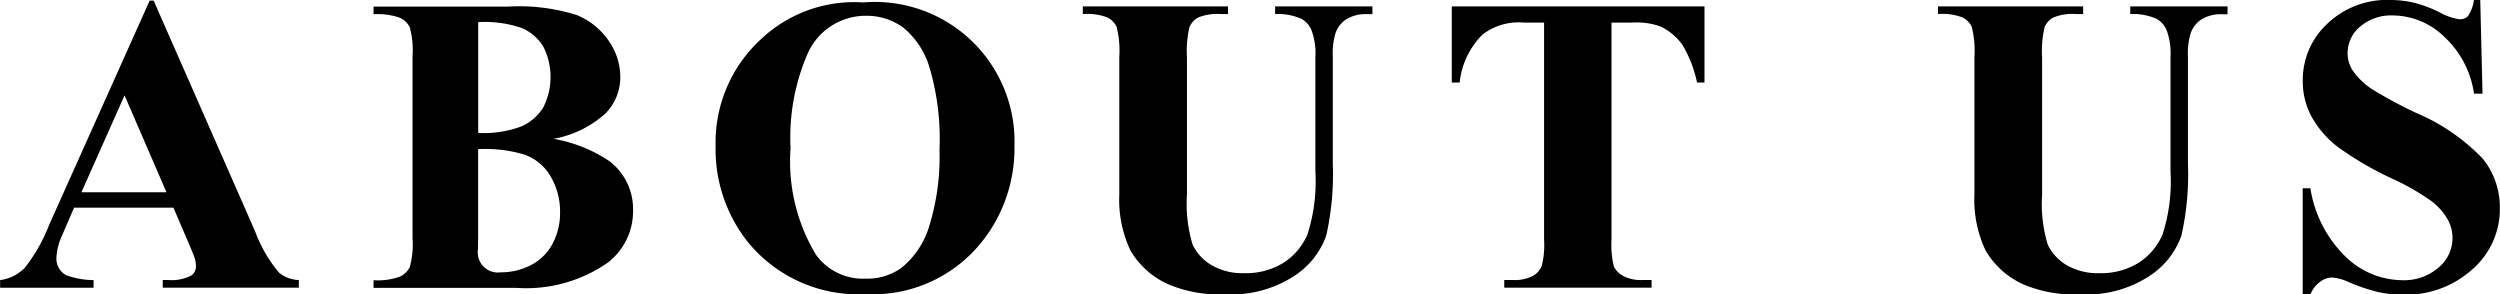 <svg xmlns="http://www.w3.org/2000/svg" width="117.687" height="13.844" viewBox="0 0 117.687 13.844">
  <defs>
    <style>
      .cls-1 {
        fill-rule: evenodd;
      }
    </style>
  </defs>
  <path id="about-title-en.svg" class="cls-1" d="M669.591,988.924q0.273,0.645.293,0.732a1.206,1.206,0,0,1,.059.362,0.522,0.522,0,0,1-.215.449,2.008,2.008,0,0,1-1.084.215H668.38v0.361h6.407v-0.361a1.529,1.529,0,0,1-.938-0.352,6.6,6.6,0,0,1-1.123-1.943l-4.775-10.86h-0.186l-4.736,10.567a7.841,7.841,0,0,1-1.133,2,1.974,1.974,0,0,1-1.172.591v0.361h4.4v-0.361a3.787,3.787,0,0,1-1.3-.234,0.887,0.887,0,0,1-.449-0.821,2.852,2.852,0,0,1,.274-1.064l0.556-1.289h4.678Zm-5.039-2.373,2.031-4.561,1.973,4.561h-4Zm24.675-3.716a2.436,2.436,0,0,0,.693-1.7,3,3,0,0,0-.546-1.714,3.362,3.362,0,0,0-1.5-1.211,9.012,9.012,0,0,0-3.222-.4h-6.348v0.361a3.134,3.134,0,0,1,1.24.166,0.963,0.963,0,0,1,.464.445,4.086,4.086,0,0,1,.132,1.352v8.594a4.043,4.043,0,0,1-.132,1.348,1,1,0,0,1-.459.444,3.037,3.037,0,0,1-1.245.171v0.361h6.729a6.725,6.725,0,0,0,4.287-1.181,3.051,3.051,0,0,0,1.2-2.471,2.834,2.834,0,0,0-1.094-2.3,6.758,6.758,0,0,0-2.646-1.064A4.978,4.978,0,0,0,689.227,982.835Zm-6-4.292a5.282,5.282,0,0,1,2.07.283,2.206,2.206,0,0,1,.991.855,3.158,3.158,0,0,1,0,2.886,2.334,2.334,0,0,1-1.011.878,5.025,5.025,0,0,1-2.046.313v-5.215Zm2.246,6.26a2.32,2.32,0,0,1,1.182,1.03,3.252,3.252,0,0,1,.429,1.665,3.075,3.075,0,0,1-.351,1.47,2.377,2.377,0,0,1-1.011,1.006,3.047,3.047,0,0,1-1.44.346,0.946,0.946,0,0,1-1.065-1.064l0.01-.488V984.52A6.409,6.409,0,0,1,685.477,984.8Zm10.94-5.337a6.6,6.6,0,0,0-2.007,4.917,7.012,7.012,0,0,0,1.543,4.541,6.7,6.7,0,0,0,5.528,2.422A6.554,6.554,0,0,0,707,988.807a7.063,7.063,0,0,0,1.475-4.434,6.572,6.572,0,0,0-7.119-6.758A6.389,6.389,0,0,0,696.417,979.466Zm6.8-.688a3.831,3.831,0,0,1,1.245,1.84,11.885,11.885,0,0,1,.488,3.931,11.1,11.1,0,0,1-.478,3.579,4.005,4.005,0,0,1-1.338,2,2.784,2.784,0,0,1-1.68.489,2.716,2.716,0,0,1-2.324-1.133,8.5,8.5,0,0,1-1.191-5.01,9.921,9.921,0,0,1,.771-4.375,2.985,2.985,0,0,1,2.764-1.856A2.939,2.939,0,0,1,703.214,978.778Zm8.478-.616a2.671,2.671,0,0,1,1.153.157,0.947,0.947,0,0,1,.439.444,4.575,4.575,0,0,1,.127,1.421v6.484a5.554,5.554,0,0,0,.527,2.627,3.909,3.909,0,0,0,1.807,1.6,6.194,6.194,0,0,0,2.656.459,5.417,5.417,0,0,0,3.252-.869,3.758,3.758,0,0,0,1.5-1.9,13.066,13.066,0,0,0,.308-3.369v-5.029a3.359,3.359,0,0,1,.127-1.123,1.275,1.275,0,0,1,.537-0.674,1.762,1.762,0,0,1,.928-0.225h0.273V977.8h-4.58v0.361a2.771,2.771,0,0,1,1.24.225,1.107,1.107,0,0,1,.469.527,3.121,3.121,0,0,1,.186,1.27v5.4a8.112,8.112,0,0,1-.376,2.959,2.974,2.974,0,0,1-1.133,1.333,3.335,3.335,0,0,1-1.831.484,2.9,2.9,0,0,1-1.553-.381,2.24,2.24,0,0,1-.884-0.957,6.606,6.606,0,0,1-.268-2.354v-6.484a4.751,4.751,0,0,1,.122-1.416,0.919,0.919,0,0,1,.41-0.445,2.4,2.4,0,0,1,1.059-.161h0.342V977.8h-6.836v0.361Zm17.37-.361v3.584h0.371a3.742,3.742,0,0,1,1.074-2.256,2.786,2.786,0,0,1,1.943-.566h0.957v10.215a4.045,4.045,0,0,1-.107,1.23,0.934,0.934,0,0,1-.4.469,1.825,1.825,0,0,1-.927.205h-0.44v0.361h6.934v-0.361h-0.439a1.777,1.777,0,0,1-.894-0.191,1.006,1.006,0,0,1-.44-0.444,4.2,4.2,0,0,1-.112-1.269V978.563h0.986a3.35,3.35,0,0,1,1.3.175,2.674,2.674,0,0,1,1.045.865,5.663,5.663,0,0,1,.694,1.782h0.351V977.8H729.062Zm22.886,0.361a2.669,2.669,0,0,1,1.152.157,0.943,0.943,0,0,1,.439.444,4.575,4.575,0,0,1,.127,1.421v6.484a5.541,5.541,0,0,0,.528,2.627A3.9,3.9,0,0,0,756,990.9a6.2,6.2,0,0,0,2.657.459,5.416,5.416,0,0,0,3.251-.869,3.758,3.758,0,0,0,1.5-1.9,13.021,13.021,0,0,0,.308-3.369v-5.029a3.359,3.359,0,0,1,.127-1.123,1.275,1.275,0,0,1,.537-0.674,1.762,1.762,0,0,1,.928-0.225h0.273V977.8H761v0.361a2.768,2.768,0,0,1,1.24.225,1.107,1.107,0,0,1,.469.527,3.121,3.121,0,0,1,.186,1.27v5.4a8.112,8.112,0,0,1-.376,2.959,2.974,2.974,0,0,1-1.133,1.333,3.335,3.335,0,0,1-1.831.484,2.9,2.9,0,0,1-1.553-.381,2.24,2.24,0,0,1-.884-0.957,6.606,6.606,0,0,1-.268-2.354v-6.484a4.751,4.751,0,0,1,.122-1.416,0.919,0.919,0,0,1,.41-0.445,2.4,2.4,0,0,1,1.06-.161h0.341V977.8h-6.835v0.361Zm25.232-.664a1.793,1.793,0,0,1-.274.752,0.518,0.518,0,0,1-.4.157,2.627,2.627,0,0,1-.923-0.318,6.262,6.262,0,0,0-1.118-.434,4.945,4.945,0,0,0-1.25-.157,4.066,4.066,0,0,0-2.93,1.113,3.6,3.6,0,0,0-1.162,2.7,3.463,3.463,0,0,0,.425,1.7,4.627,4.627,0,0,0,1.216,1.4,15.462,15.462,0,0,0,2.6,1.514,11.33,11.33,0,0,1,1.8,1.031,2.882,2.882,0,0,1,.757.834,1.8,1.8,0,0,1-.4,2.3,2.476,2.476,0,0,1-1.744.6,3.873,3.873,0,0,1-2.641-1.108,5.733,5.733,0,0,1-1.655-3.218h-0.362v5h0.362a1.368,1.368,0,0,1,.459-0.6,0.953,0.953,0,0,1,.537-0.2,2.116,2.116,0,0,1,.771.2,8.916,8.916,0,0,0,1.4.479,5.338,5.338,0,0,0,1.181.127,4.653,4.653,0,0,0,3.287-1.2A3.758,3.758,0,0,0,778.4,987.3a3.655,3.655,0,0,0-.8-2.324,9.438,9.438,0,0,0-3.135-2.159,20.238,20.238,0,0,1-2.119-1.142,3.3,3.3,0,0,1-.908-0.908,1.489,1.489,0,0,1-.206-0.781,1.622,1.622,0,0,1,.581-1.226,2.248,2.248,0,0,1,1.578-.532,3.5,3.5,0,0,1,2.4,1.011,4.518,4.518,0,0,1,1.392,2.67h0.4l-0.107-4.414H777.18Z" transform="translate(-660.719 -977.5)"/>
</svg>
